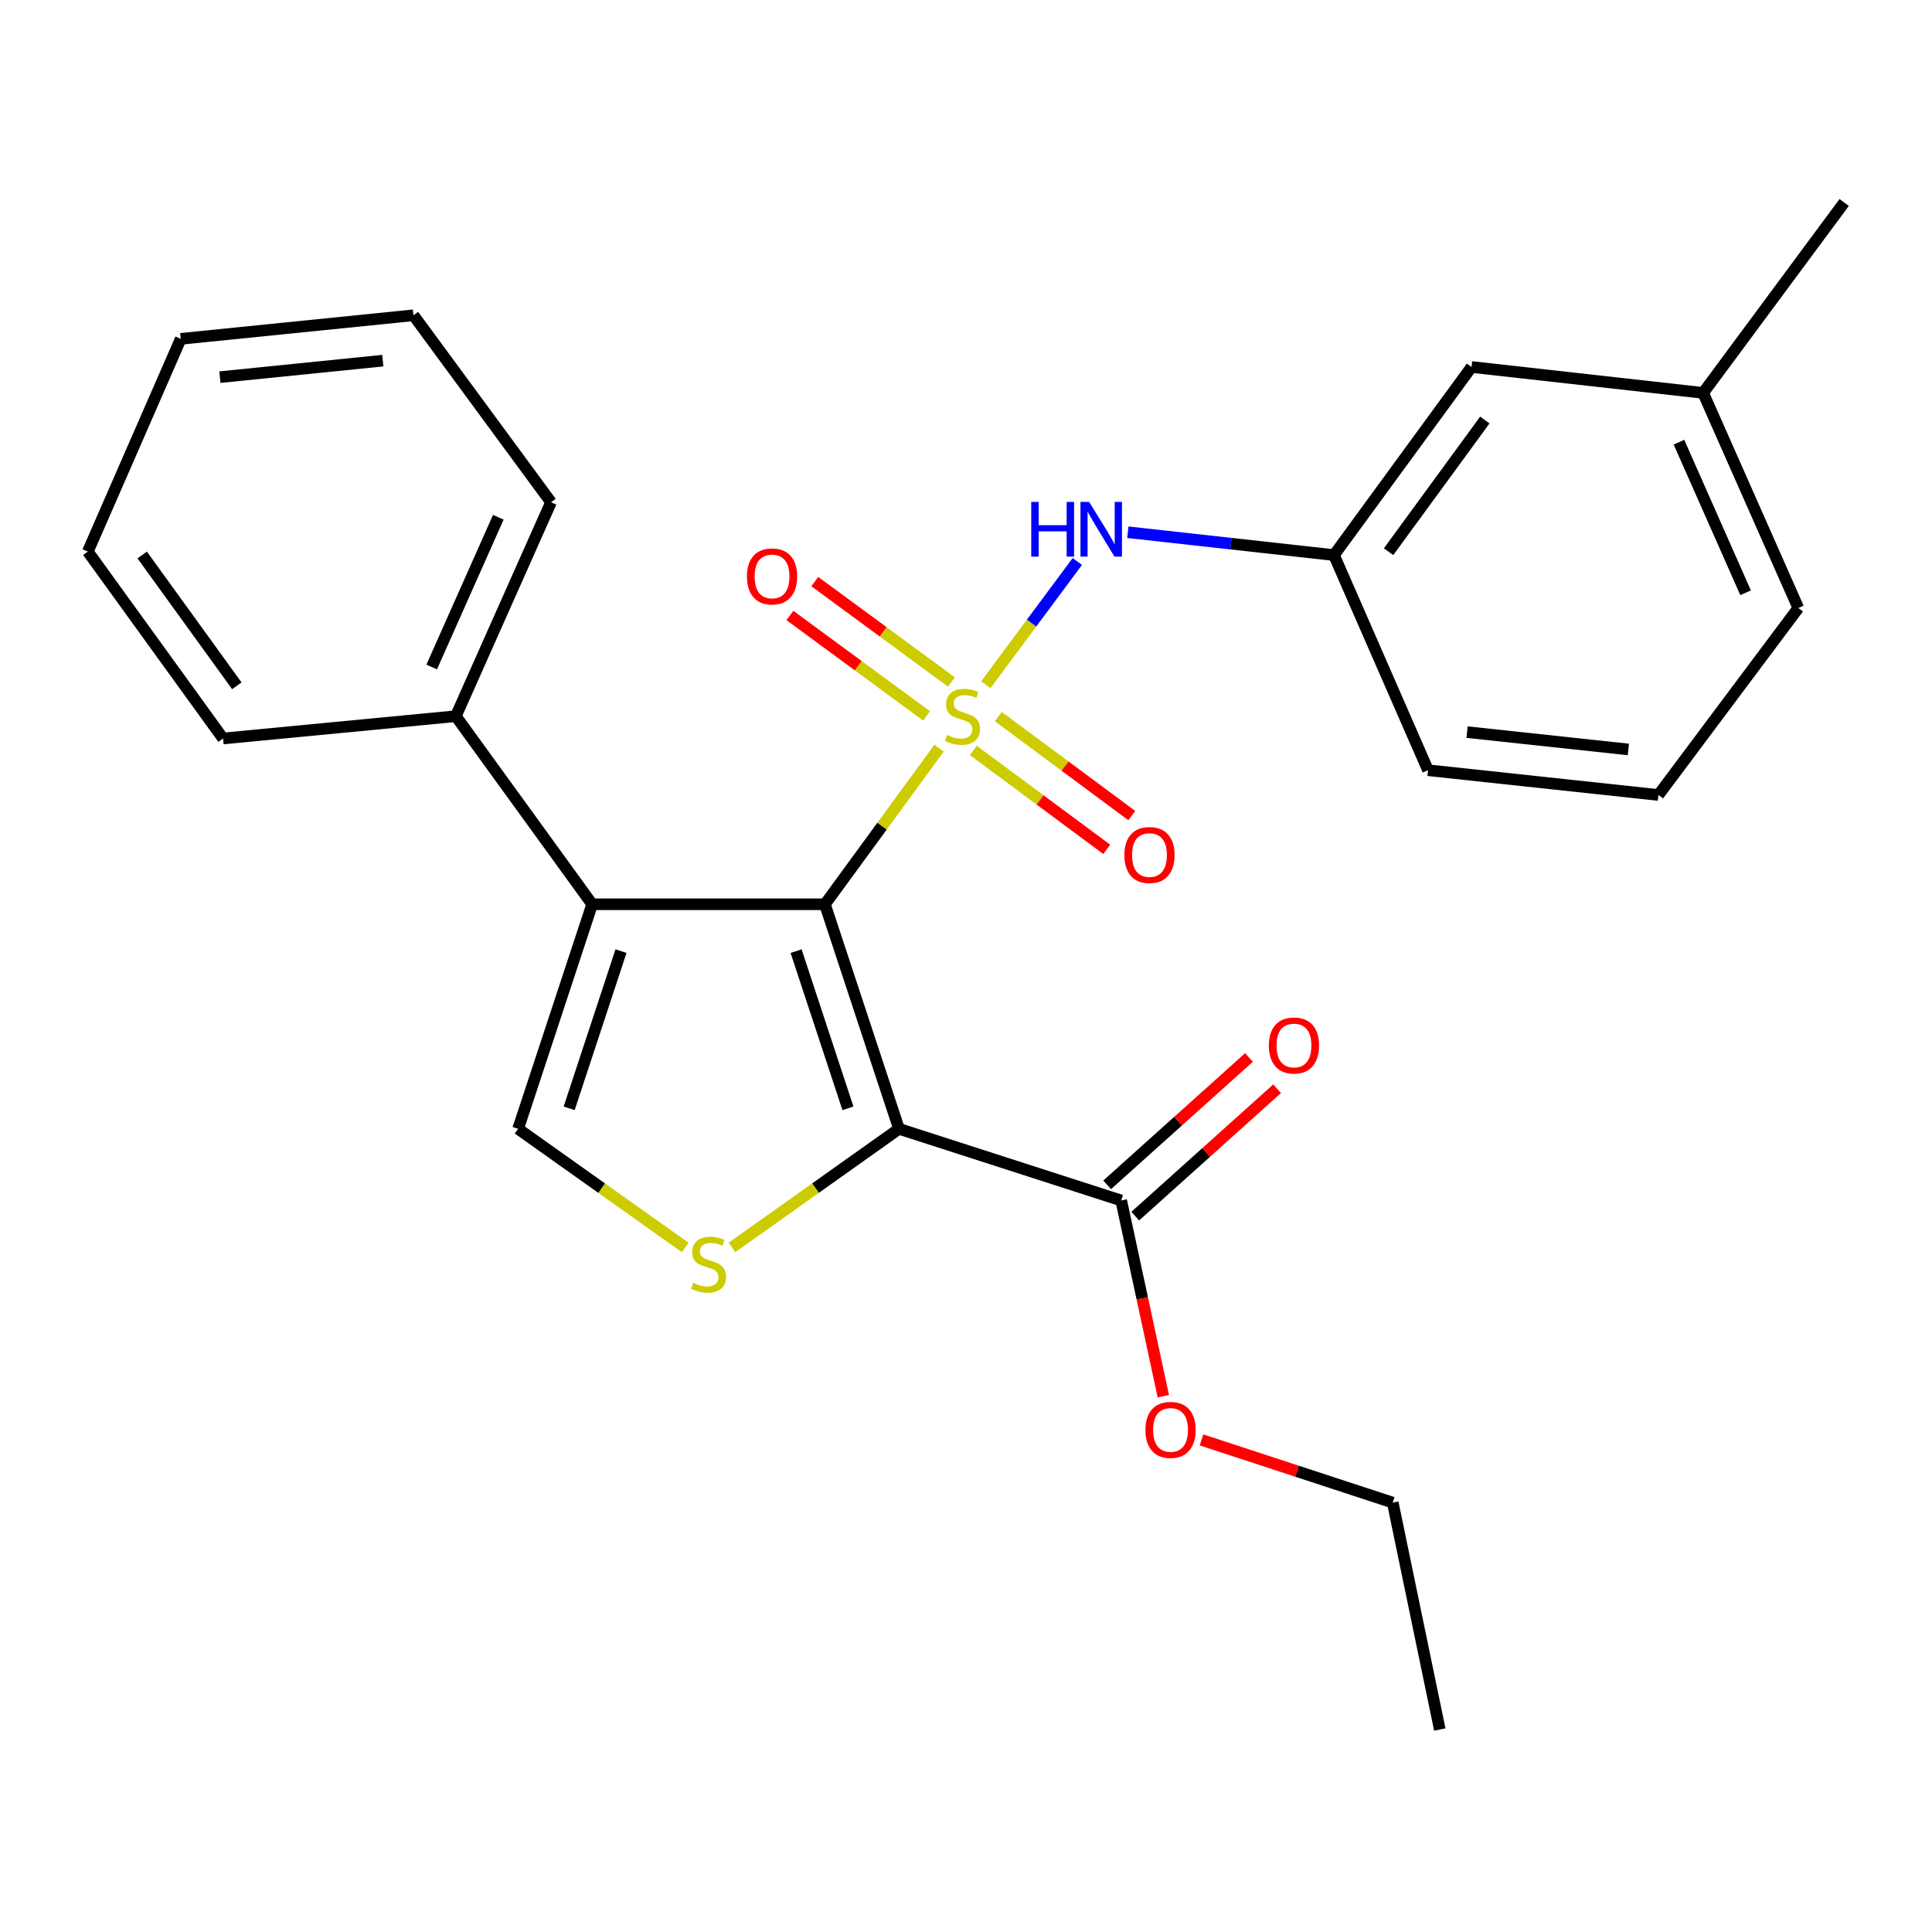 <?xml version='1.0' encoding='iso-8859-1'?>
<svg version='1.1' baseProfile='full'
              xmlns='http://www.w3.org/2000/svg'
                      xmlns:rdkit='http://www.rdkit.org/xml'
                      xmlns:xlink='http://www.w3.org/1999/xlink'
                  xml:space='preserve'
width='1000px' height='1000px' viewBox='0 0 1000 1000'>
<!-- END OF HEADER -->
<rect style='opacity:1.0;fill:#FFFFFF;stroke:none' width='1000' height='1000' x='0' y='0'> </rect>
<path class='bond-0' d='M 486.067,387.236 L 456.52,427.644' style='fill:none;fill-rule:evenodd;stroke:#CCCC00;stroke-width:6px;stroke-linecap:butt;stroke-linejoin:miter;stroke-opacity:1' />
<path class='bond-0' d='M 456.52,427.644 L 426.973,468.052' style='fill:none;fill-rule:evenodd;stroke:#000000;stroke-width:6px;stroke-linecap:butt;stroke-linejoin:miter;stroke-opacity:1' />
<path class='bond-5' d='M 510.254,354.409 L 533.936,322.514' style='fill:none;fill-rule:evenodd;stroke:#CCCC00;stroke-width:6px;stroke-linecap:butt;stroke-linejoin:miter;stroke-opacity:1' />
<path class='bond-5' d='M 533.936,322.514 L 557.618,290.62' style='fill:none;fill-rule:evenodd;stroke:#0000FF;stroke-width:6px;stroke-linecap:butt;stroke-linejoin:miter;stroke-opacity:1' />
<path class='bond-7' d='M 503.772,388.404 L 538.308,414.013' style='fill:none;fill-rule:evenodd;stroke:#CCCC00;stroke-width:6px;stroke-linecap:butt;stroke-linejoin:miter;stroke-opacity:1' />
<path class='bond-7' d='M 538.308,414.013 L 572.844,439.623' style='fill:none;fill-rule:evenodd;stroke:#FF0000;stroke-width:6px;stroke-linecap:butt;stroke-linejoin:miter;stroke-opacity:1' />
<path class='bond-7' d='M 516.737,370.92 L 551.273,396.529' style='fill:none;fill-rule:evenodd;stroke:#CCCC00;stroke-width:6px;stroke-linecap:butt;stroke-linejoin:miter;stroke-opacity:1' />
<path class='bond-7' d='M 551.273,396.529 L 585.809,422.139' style='fill:none;fill-rule:evenodd;stroke:#FF0000;stroke-width:6px;stroke-linecap:butt;stroke-linejoin:miter;stroke-opacity:1' />
<path class='bond-8' d='M 492.469,353.006 L 457.101,327.016' style='fill:none;fill-rule:evenodd;stroke:#CCCC00;stroke-width:6px;stroke-linecap:butt;stroke-linejoin:miter;stroke-opacity:1' />
<path class='bond-8' d='M 457.101,327.016 L 421.734,301.026' style='fill:none;fill-rule:evenodd;stroke:#FF0000;stroke-width:6px;stroke-linecap:butt;stroke-linejoin:miter;stroke-opacity:1' />
<path class='bond-8' d='M 479.58,370.546 L 444.212,344.556' style='fill:none;fill-rule:evenodd;stroke:#CCCC00;stroke-width:6px;stroke-linecap:butt;stroke-linejoin:miter;stroke-opacity:1' />
<path class='bond-8' d='M 444.212,344.556 L 408.844,318.566' style='fill:none;fill-rule:evenodd;stroke:#FF0000;stroke-width:6px;stroke-linecap:butt;stroke-linejoin:miter;stroke-opacity:1' />
<path class='bond-1' d='M 426.973,468.052 L 465.319,584.285' style='fill:none;fill-rule:evenodd;stroke:#000000;stroke-width:6px;stroke-linecap:butt;stroke-linejoin:miter;stroke-opacity:1' />
<path class='bond-1' d='M 412.054,492.306 L 438.896,573.669' style='fill:none;fill-rule:evenodd;stroke:#000000;stroke-width:6px;stroke-linecap:butt;stroke-linejoin:miter;stroke-opacity:1' />
<path class='bond-2' d='M 426.973,468.052 L 306.508,468.052' style='fill:none;fill-rule:evenodd;stroke:#000000;stroke-width:6px;stroke-linecap:butt;stroke-linejoin:miter;stroke-opacity:1' />
<path class='bond-3' d='M 465.319,584.285 L 422.087,614.978' style='fill:none;fill-rule:evenodd;stroke:#000000;stroke-width:6px;stroke-linecap:butt;stroke-linejoin:miter;stroke-opacity:1' />
<path class='bond-3' d='M 422.087,614.978 L 378.855,645.672' style='fill:none;fill-rule:evenodd;stroke:#CCCC00;stroke-width:6px;stroke-linecap:butt;stroke-linejoin:miter;stroke-opacity:1' />
<path class='bond-6' d='M 465.319,584.285 L 580.331,621.373' style='fill:none;fill-rule:evenodd;stroke:#000000;stroke-width:6px;stroke-linecap:butt;stroke-linejoin:miter;stroke-opacity:1' />
<path class='bond-4' d='M 306.508,468.052 L 268.174,584.285' style='fill:none;fill-rule:evenodd;stroke:#000000;stroke-width:6px;stroke-linecap:butt;stroke-linejoin:miter;stroke-opacity:1' />
<path class='bond-4' d='M 321.429,492.304 L 294.596,573.667' style='fill:none;fill-rule:evenodd;stroke:#000000;stroke-width:6px;stroke-linecap:butt;stroke-linejoin:miter;stroke-opacity:1' />
<path class='bond-9' d='M 306.508,468.052 L 235.936,370.695' style='fill:none;fill-rule:evenodd;stroke:#000000;stroke-width:6px;stroke-linecap:butt;stroke-linejoin:miter;stroke-opacity:1' />
<path class='bond-26' d='M 354.65,645.673 L 311.412,614.979' style='fill:none;fill-rule:evenodd;stroke:#CCCC00;stroke-width:6px;stroke-linecap:butt;stroke-linejoin:miter;stroke-opacity:1' />
<path class='bond-26' d='M 311.412,614.979 L 268.174,584.285' style='fill:none;fill-rule:evenodd;stroke:#000000;stroke-width:6px;stroke-linecap:butt;stroke-linejoin:miter;stroke-opacity:1' />
<path class='bond-10' d='M 583.762,275.482 L 637.116,281.399' style='fill:none;fill-rule:evenodd;stroke:#0000FF;stroke-width:6px;stroke-linecap:butt;stroke-linejoin:miter;stroke-opacity:1' />
<path class='bond-10' d='M 637.116,281.399 L 690.469,287.317' style='fill:none;fill-rule:evenodd;stroke:#000000;stroke-width:6px;stroke-linecap:butt;stroke-linejoin:miter;stroke-opacity:1' />
<path class='bond-11' d='M 587.602,629.47 L 624.312,596.503' style='fill:none;fill-rule:evenodd;stroke:#000000;stroke-width:6px;stroke-linecap:butt;stroke-linejoin:miter;stroke-opacity:1' />
<path class='bond-11' d='M 624.312,596.503 L 661.022,563.536' style='fill:none;fill-rule:evenodd;stroke:#FF0000;stroke-width:6px;stroke-linecap:butt;stroke-linejoin:miter;stroke-opacity:1' />
<path class='bond-11' d='M 573.059,613.275 L 609.769,580.308' style='fill:none;fill-rule:evenodd;stroke:#000000;stroke-width:6px;stroke-linecap:butt;stroke-linejoin:miter;stroke-opacity:1' />
<path class='bond-11' d='M 609.769,580.308 L 646.478,547.342' style='fill:none;fill-rule:evenodd;stroke:#FF0000;stroke-width:6px;stroke-linecap:butt;stroke-linejoin:miter;stroke-opacity:1' />
<path class='bond-13' d='M 580.331,621.373 L 591.233,672.027' style='fill:none;fill-rule:evenodd;stroke:#000000;stroke-width:6px;stroke-linecap:butt;stroke-linejoin:miter;stroke-opacity:1' />
<path class='bond-13' d='M 591.233,672.027 L 602.135,722.682' style='fill:none;fill-rule:evenodd;stroke:#FF0000;stroke-width:6px;stroke-linecap:butt;stroke-linejoin:miter;stroke-opacity:1' />
<path class='bond-17' d='M 235.936,370.695 L 285.213,259.964' style='fill:none;fill-rule:evenodd;stroke:#000000;stroke-width:6px;stroke-linecap:butt;stroke-linejoin:miter;stroke-opacity:1' />
<path class='bond-17' d='M 223.441,345.235 L 257.935,267.724' style='fill:none;fill-rule:evenodd;stroke:#000000;stroke-width:6px;stroke-linecap:butt;stroke-linejoin:miter;stroke-opacity:1' />
<path class='bond-18' d='M 235.936,370.695 L 115.446,382.243' style='fill:none;fill-rule:evenodd;stroke:#000000;stroke-width:6px;stroke-linecap:butt;stroke-linejoin:miter;stroke-opacity:1' />
<path class='bond-12' d='M 690.469,287.317 L 761.658,189.948' style='fill:none;fill-rule:evenodd;stroke:#000000;stroke-width:6px;stroke-linecap:butt;stroke-linejoin:miter;stroke-opacity:1' />
<path class='bond-12' d='M 718.719,285.558 L 768.551,217.4' style='fill:none;fill-rule:evenodd;stroke:#000000;stroke-width:6px;stroke-linecap:butt;stroke-linejoin:miter;stroke-opacity:1' />
<path class='bond-16' d='M 690.469,287.317 L 739.142,398.665' style='fill:none;fill-rule:evenodd;stroke:#000000;stroke-width:6px;stroke-linecap:butt;stroke-linejoin:miter;stroke-opacity:1' />
<path class='bond-14' d='M 761.658,189.948 L 881.543,203.359' style='fill:none;fill-rule:evenodd;stroke:#000000;stroke-width:6px;stroke-linecap:butt;stroke-linejoin:miter;stroke-opacity:1' />
<path class='bond-20' d='M 621.896,745.292 L 671.389,761.522' style='fill:none;fill-rule:evenodd;stroke:#FF0000;stroke-width:6px;stroke-linecap:butt;stroke-linejoin:miter;stroke-opacity:1' />
<path class='bond-20' d='M 671.389,761.522 L 720.882,777.753' style='fill:none;fill-rule:evenodd;stroke:#000000;stroke-width:6px;stroke-linecap:butt;stroke-linejoin:miter;stroke-opacity:1' />
<path class='bond-21' d='M 881.543,203.359 L 954.545,104.805' style='fill:none;fill-rule:evenodd;stroke:#000000;stroke-width:6px;stroke-linecap:butt;stroke-linejoin:miter;stroke-opacity:1' />
<path class='bond-27' d='M 881.543,203.359 L 930.808,314.706' style='fill:none;fill-rule:evenodd;stroke:#000000;stroke-width:6px;stroke-linecap:butt;stroke-linejoin:miter;stroke-opacity:1' />
<path class='bond-27' d='M 869.027,228.868 L 903.513,306.811' style='fill:none;fill-rule:evenodd;stroke:#000000;stroke-width:6px;stroke-linecap:butt;stroke-linejoin:miter;stroke-opacity:1' />
<path class='bond-15' d='M 858.398,411.483 L 739.142,398.665' style='fill:none;fill-rule:evenodd;stroke:#000000;stroke-width:6px;stroke-linecap:butt;stroke-linejoin:miter;stroke-opacity:1' />
<path class='bond-15' d='M 842.836,387.918 L 759.356,378.946' style='fill:none;fill-rule:evenodd;stroke:#000000;stroke-width:6px;stroke-linecap:butt;stroke-linejoin:miter;stroke-opacity:1' />
<path class='bond-19' d='M 858.398,411.483 L 930.808,314.706' style='fill:none;fill-rule:evenodd;stroke:#000000;stroke-width:6px;stroke-linecap:butt;stroke-linejoin:miter;stroke-opacity:1' />
<path class='bond-24' d='M 285.213,259.964 L 214.012,163.187' style='fill:none;fill-rule:evenodd;stroke:#000000;stroke-width:6px;stroke-linecap:butt;stroke-linejoin:miter;stroke-opacity:1' />
<path class='bond-23' d='M 115.446,382.243 L 45.455,285.503' style='fill:none;fill-rule:evenodd;stroke:#000000;stroke-width:6px;stroke-linecap:butt;stroke-linejoin:miter;stroke-opacity:1' />
<path class='bond-23' d='M 122.582,354.973 L 73.588,287.255' style='fill:none;fill-rule:evenodd;stroke:#000000;stroke-width:6px;stroke-linecap:butt;stroke-linejoin:miter;stroke-opacity:1' />
<path class='bond-22' d='M 720.882,777.753 L 745.236,895.195' style='fill:none;fill-rule:evenodd;stroke:#000000;stroke-width:6px;stroke-linecap:butt;stroke-linejoin:miter;stroke-opacity:1' />
<path class='bond-25' d='M 45.455,285.503 L 93.559,175.389' style='fill:none;fill-rule:evenodd;stroke:#000000;stroke-width:6px;stroke-linecap:butt;stroke-linejoin:miter;stroke-opacity:1' />
<path class='bond-28' d='M 214.012,163.187 L 93.559,175.389' style='fill:none;fill-rule:evenodd;stroke:#000000;stroke-width:6px;stroke-linecap:butt;stroke-linejoin:miter;stroke-opacity:1' />
<path class='bond-28' d='M 198.138,186.673 L 113.82,195.214' style='fill:none;fill-rule:evenodd;stroke:#000000;stroke-width:6px;stroke-linecap:butt;stroke-linejoin:miter;stroke-opacity:1' />
<path  class='atom-0' d='M 490.162 380.415
Q 490.482 380.535, 491.802 381.095
Q 493.122 381.655, 494.562 382.015
Q 496.042 382.335, 497.482 382.335
Q 500.162 382.335, 501.722 381.055
Q 503.282 379.735, 503.282 377.455
Q 503.282 375.895, 502.482 374.935
Q 501.722 373.975, 500.522 373.455
Q 499.322 372.935, 497.322 372.335
Q 494.802 371.575, 493.282 370.855
Q 491.802 370.135, 490.722 368.615
Q 489.682 367.095, 489.682 364.535
Q 489.682 360.975, 492.082 358.775
Q 494.522 356.575, 499.322 356.575
Q 502.602 356.575, 506.322 358.135
L 505.402 361.215
Q 502.002 359.815, 499.442 359.815
Q 496.682 359.815, 495.162 360.975
Q 493.642 362.095, 493.682 364.055
Q 493.682 365.575, 494.442 366.495
Q 495.242 367.415, 496.362 367.935
Q 497.522 368.455, 499.442 369.055
Q 502.002 369.855, 503.522 370.655
Q 505.042 371.455, 506.122 373.095
Q 507.242 374.695, 507.242 377.455
Q 507.242 381.375, 504.602 383.495
Q 502.002 385.575, 497.642 385.575
Q 495.122 385.575, 493.202 385.015
Q 491.322 384.495, 489.082 383.575
L 490.162 380.415
' fill='#CCCC00'/>
<path  class='atom-4' d='M 358.753 663.984
Q 359.073 664.104, 360.393 664.664
Q 361.713 665.224, 363.153 665.584
Q 364.633 665.904, 366.073 665.904
Q 368.753 665.904, 370.313 664.624
Q 371.873 663.304, 371.873 661.024
Q 371.873 659.464, 371.073 658.504
Q 370.313 657.544, 369.113 657.024
Q 367.913 656.504, 365.913 655.904
Q 363.393 655.144, 361.873 654.424
Q 360.393 653.704, 359.313 652.184
Q 358.273 650.664, 358.273 648.104
Q 358.273 644.544, 360.673 642.344
Q 363.113 640.144, 367.913 640.144
Q 371.193 640.144, 374.913 641.704
L 373.993 644.784
Q 370.593 643.384, 368.033 643.384
Q 365.273 643.384, 363.753 644.544
Q 362.233 645.664, 362.273 647.624
Q 362.273 649.144, 363.033 650.064
Q 363.833 650.984, 364.953 651.504
Q 366.113 652.024, 368.033 652.624
Q 370.593 653.424, 372.113 654.224
Q 373.633 655.024, 374.713 656.664
Q 375.833 658.264, 375.833 661.024
Q 375.833 664.944, 373.193 667.064
Q 370.593 669.144, 366.233 669.144
Q 363.713 669.144, 361.793 668.584
Q 359.913 668.064, 357.673 667.144
L 358.753 663.984
' fill='#CCCC00'/>
<path  class='atom-6' d='M 533.771 259.795
L 537.611 259.795
L 537.611 271.835
L 552.091 271.835
L 552.091 259.795
L 555.931 259.795
L 555.931 288.115
L 552.091 288.115
L 552.091 275.035
L 537.611 275.035
L 537.611 288.115
L 533.771 288.115
L 533.771 259.795
' fill='#0000FF'/>
<path  class='atom-6' d='M 563.731 259.795
L 573.011 274.795
Q 573.931 276.275, 575.411 278.955
Q 576.891 281.635, 576.971 281.795
L 576.971 259.795
L 580.731 259.795
L 580.731 288.115
L 576.851 288.115
L 566.891 271.715
Q 565.731 269.795, 564.491 267.595
Q 563.291 265.395, 562.931 264.715
L 562.931 288.115
L 559.251 288.115
L 559.251 259.795
L 563.731 259.795
' fill='#0000FF'/>
<path  class='atom-8' d='M 581.963 442.556
Q 581.963 435.756, 585.323 431.956
Q 588.683 428.156, 594.963 428.156
Q 601.243 428.156, 604.603 431.956
Q 607.963 435.756, 607.963 442.556
Q 607.963 449.436, 604.563 453.356
Q 601.163 457.236, 594.963 457.236
Q 588.723 457.236, 585.323 453.356
Q 581.963 449.476, 581.963 442.556
M 594.963 454.036
Q 599.283 454.036, 601.603 451.156
Q 603.963 448.236, 603.963 442.556
Q 603.963 436.996, 601.603 434.196
Q 599.283 431.356, 594.963 431.356
Q 590.643 431.356, 588.283 434.156
Q 585.963 436.956, 585.963 442.556
Q 585.963 448.276, 588.283 451.156
Q 590.643 454.036, 594.963 454.036
' fill='#FF0000'/>
<path  class='atom-9' d='M 386.608 298.353
Q 386.608 291.553, 389.968 287.753
Q 393.328 283.953, 399.608 283.953
Q 405.888 283.953, 409.248 287.753
Q 412.608 291.553, 412.608 298.353
Q 412.608 305.233, 409.208 309.153
Q 405.808 313.033, 399.608 313.033
Q 393.368 313.033, 389.968 309.153
Q 386.608 305.273, 386.608 298.353
M 399.608 309.833
Q 403.928 309.833, 406.248 306.953
Q 408.608 304.033, 408.608 298.353
Q 408.608 292.793, 406.248 289.993
Q 403.928 287.153, 399.608 287.153
Q 395.288 287.153, 392.928 289.953
Q 390.608 292.753, 390.608 298.353
Q 390.608 304.073, 392.928 306.953
Q 395.288 309.833, 399.608 309.833
' fill='#FF0000'/>
<path  class='atom-12' d='M 656.755 541.146
Q 656.755 534.346, 660.115 530.546
Q 663.475 526.746, 669.755 526.746
Q 676.035 526.746, 679.395 530.546
Q 682.755 534.346, 682.755 541.146
Q 682.755 548.026, 679.355 551.946
Q 675.955 555.826, 669.755 555.826
Q 663.515 555.826, 660.115 551.946
Q 656.755 548.066, 656.755 541.146
M 669.755 552.626
Q 674.075 552.626, 676.395 549.746
Q 678.755 546.826, 678.755 541.146
Q 678.755 535.586, 676.395 532.786
Q 674.075 529.946, 669.755 529.946
Q 665.435 529.946, 663.075 532.746
Q 660.755 535.546, 660.755 541.146
Q 660.755 546.866, 663.075 549.746
Q 665.435 552.626, 669.755 552.626
' fill='#FF0000'/>
<path  class='atom-14' d='M 592.87 740.116
Q 592.87 733.316, 596.23 729.516
Q 599.59 725.716, 605.87 725.716
Q 612.15 725.716, 615.51 729.516
Q 618.87 733.316, 618.87 740.116
Q 618.87 746.996, 615.47 750.916
Q 612.07 754.796, 605.87 754.796
Q 599.63 754.796, 596.23 750.916
Q 592.87 747.036, 592.87 740.116
M 605.87 751.596
Q 610.19 751.596, 612.51 748.716
Q 614.87 745.796, 614.87 740.116
Q 614.87 734.556, 612.51 731.756
Q 610.19 728.916, 605.87 728.916
Q 601.55 728.916, 599.19 731.716
Q 596.87 734.516, 596.87 740.116
Q 596.87 745.836, 599.19 748.716
Q 601.55 751.596, 605.87 751.596
' fill='#FF0000'/>
</svg>
